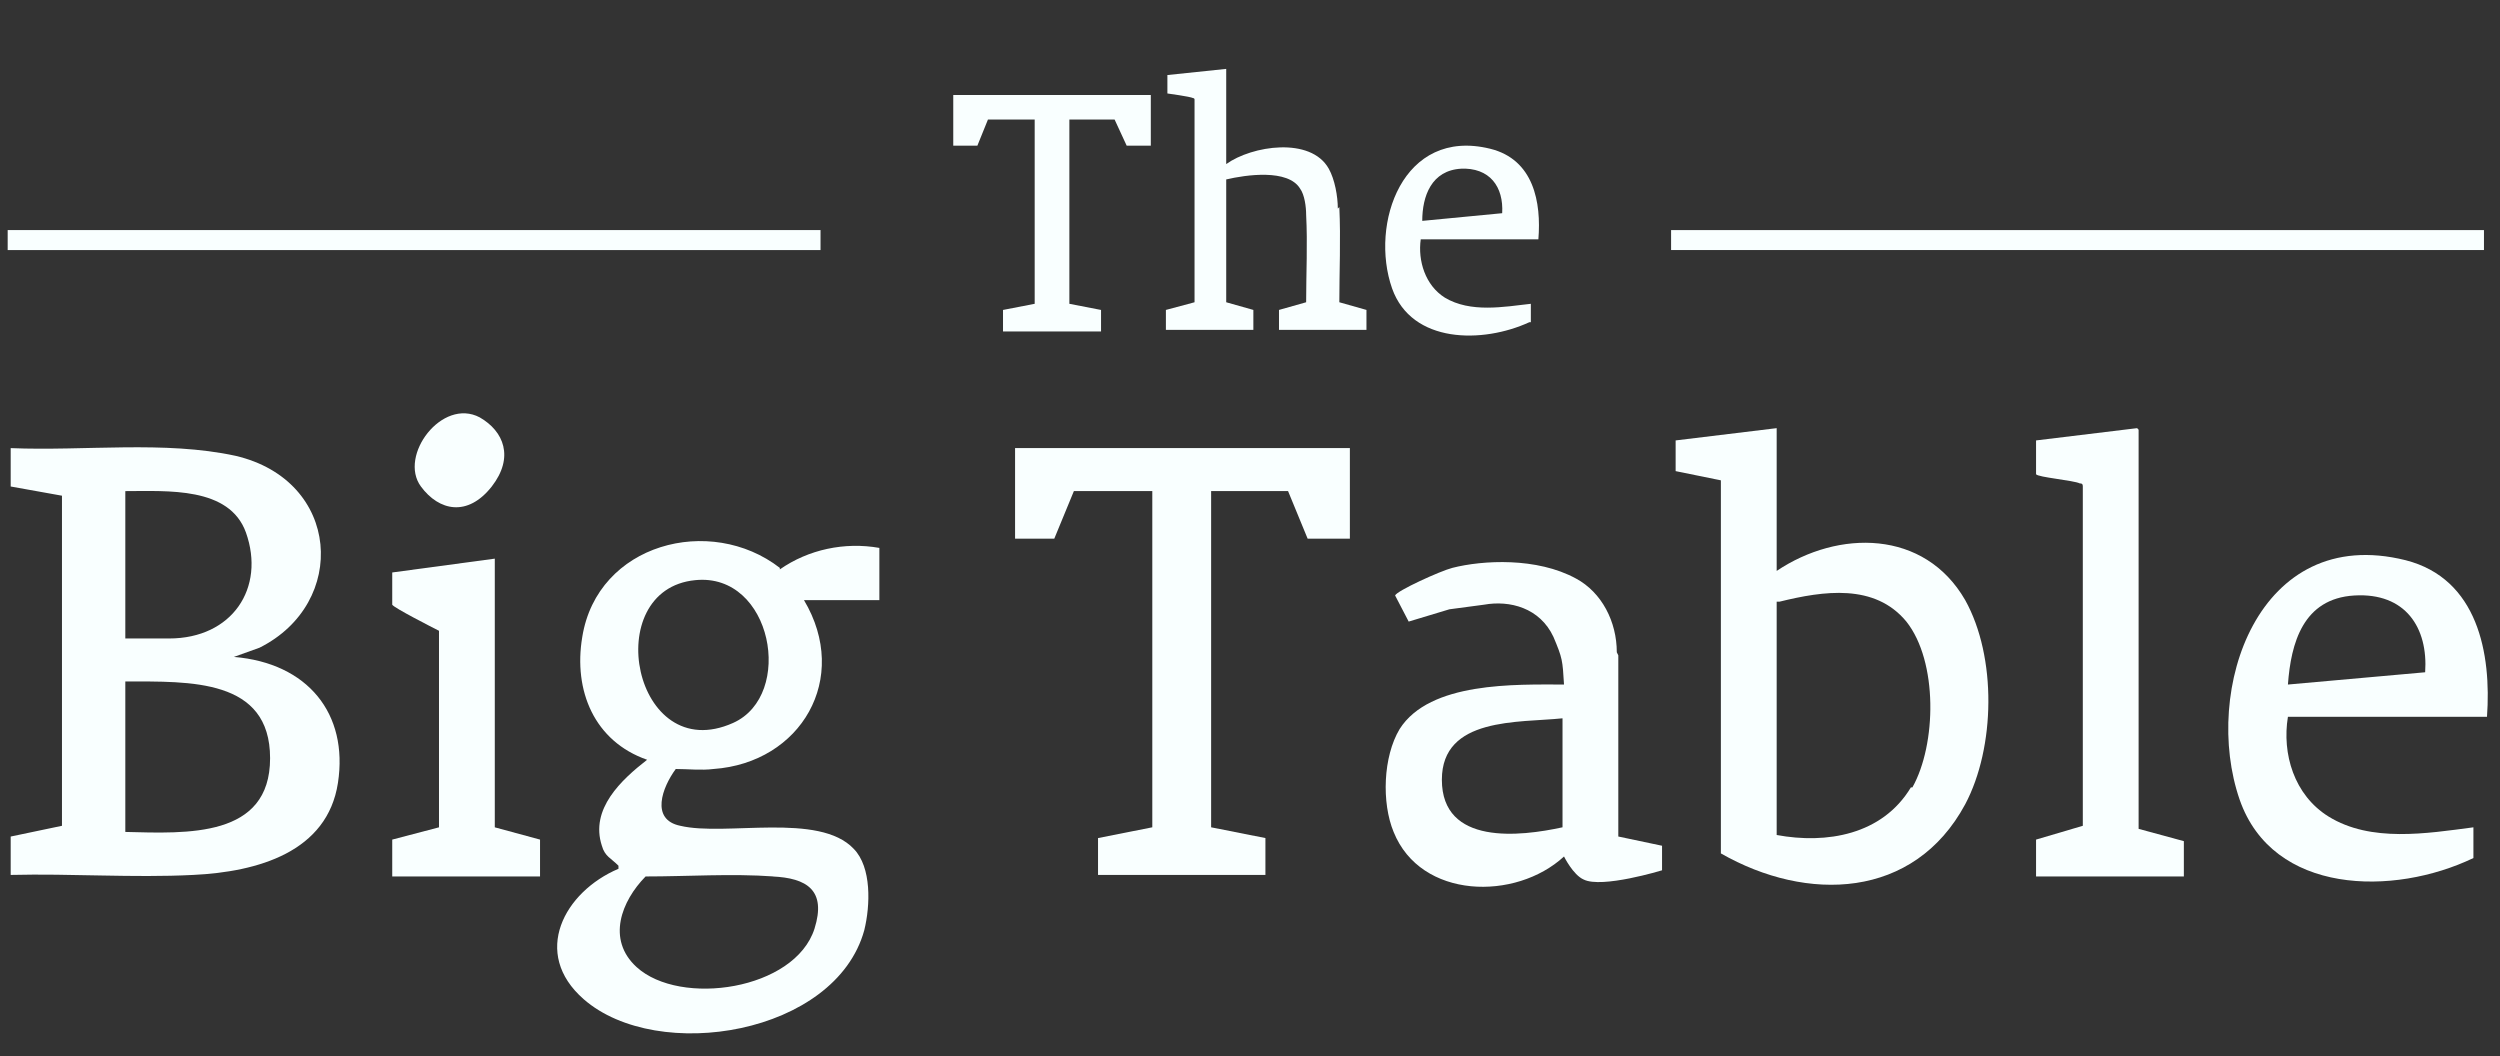 <svg width="142" height="60" viewBox="0 0 142 60" fill="none" xmlns="http://www.w3.org/2000/svg">
<rect x="0" y="0" width="142" height="60" fill="#333333" stroke="none"/>
<g clip-path="url(#clip0_7531_19165)">
<path d="M44.294 32.255C40.354 29.203 33.929 30.86 33.073 36.179C32.559 39.231 33.758 42.109 36.756 43.155C35.3 44.289 33.501 45.946 34.186 48.039C34.358 48.649 34.7 48.737 35.129 49.173C35.129 49.173 35.129 49.173 35.129 49.347C32.045 50.655 30.16 54.143 33.158 56.759C37.356 60.422 47.464 58.765 49.091 52.835C49.434 51.44 49.519 49.26 48.491 48.213C46.521 46.12 41.21 47.516 38.641 46.905C36.927 46.556 37.613 44.725 38.383 43.679C39.069 43.679 39.84 43.766 40.525 43.679C45.493 43.33 48.32 38.534 45.665 34.086H49.948V31.121C47.977 30.772 45.922 31.208 44.294 32.342V32.255ZM43.866 49.783C45.836 49.87 46.95 50.568 46.264 52.748C45.151 56.236 38.641 57.195 36.156 54.928C34.443 53.358 35.3 51.178 36.67 49.783C39.069 49.783 41.553 49.609 43.951 49.783H43.866ZM41.639 41.063C35.985 43.592 34.015 33.476 39.497 32.952C43.866 32.516 45.151 39.493 41.639 41.063Z" fill="#F9FFFF"/>
<path d="M13.285 37.313L14.741 36.79C19.795 34.261 19.367 27.284 13.371 25.889C9.345 25.017 4.805 25.627 0.607 25.453V27.633L3.52 28.156V46.905L0.607 47.516V49.696C4.034 49.609 7.546 49.87 10.972 49.696C14.656 49.522 18.596 48.388 19.196 44.464C19.795 40.539 17.483 37.662 13.285 37.313ZM7.118 27.895C9.516 27.895 13.028 27.633 13.97 30.249C15.084 33.389 13.199 36.266 9.602 36.266H7.118V27.895ZM7.118 47.254V38.708C10.801 38.708 15.341 38.534 15.341 43.068C15.341 47.603 10.63 47.341 7.118 47.254Z" fill="#F9FFFF"/>
<path d="M86.952 18.302V17.256C85.41 17.43 83.525 17.779 82.069 16.907C80.956 16.209 80.527 14.814 80.698 13.593H87.38C87.551 11.5 87.123 9.058 84.639 8.448C79.671 7.227 77.786 12.721 79.071 16.384C80.185 19.523 84.211 19.523 86.866 18.302H86.952ZM82.926 9.581C84.639 9.494 85.41 10.628 85.324 12.11L80.784 12.546C80.784 11.151 81.298 9.669 83.011 9.581H82.926Z" fill="#F9FFFF"/>
<path d="M75.988 11.849C75.988 11.151 75.817 10.192 75.474 9.582C74.446 7.75 71.105 8.273 69.649 9.32V3.913L66.308 4.262V5.309C66.308 5.309 67.593 5.483 67.764 5.57C67.764 5.57 67.85 5.57 67.85 5.657V17.168L66.223 17.604V18.738H71.191V17.604L69.649 17.168V10.192C70.763 9.93 73.161 9.582 73.846 10.715C74.103 11.064 74.189 11.762 74.189 12.198C74.275 13.855 74.189 15.511 74.189 17.168L72.647 17.604V18.738H77.615V17.604L76.074 17.168C76.074 15.424 76.159 13.593 76.074 11.762L75.988 11.849Z" fill="#F9FFFF"/>
<path d="M56.971 17.605V18.826H62.539V17.605L60.74 17.256V6.791H63.31L63.995 8.274H65.366V5.396H54.145V8.274H55.515L56.115 6.791H58.77V17.256L56.971 17.605Z" fill="#F9FFFF"/>
<path d="M57.656 30.597H59.883L60.997 27.893H65.451V46.991L62.368 47.602V49.695H71.876V47.602L68.792 46.991V27.893H73.161L74.274 30.597H76.673V25.452H57.656V30.597Z" fill="#F9FFFF"/>
<path d="M100.915 24.319L95.176 25.016V26.76L97.746 27.283V48.474C102.628 51.265 108.71 51.09 111.623 45.684C113.336 42.457 113.421 37.312 111.623 34.086C109.31 30.074 104.427 30.074 100.915 32.428V24.319ZM108.539 44.724C106.911 47.428 103.742 47.951 100.915 47.428V34.173H101.086C103.57 33.562 106.483 33.126 108.282 35.306C110.081 37.574 109.995 42.283 108.624 44.724H108.539Z" fill="#F9FFFF"/>
<path d="M91.834 37.05C91.834 35.306 90.978 33.649 89.522 32.864C87.294 31.643 84.211 31.817 82.498 32.254C81.812 32.428 79.328 33.562 79.242 33.823L80.013 35.306L82.326 34.608L84.296 34.346C85.752 34.085 87.466 34.521 88.237 36.178C88.751 37.399 88.751 37.486 88.836 38.881C86.095 38.881 81.213 38.707 79.499 41.41C78.557 42.98 78.471 45.596 79.157 47.253C80.698 51.09 86.095 51.177 88.836 48.648C88.836 48.648 89.35 49.694 89.95 49.956C90.978 50.479 94.404 49.433 94.404 49.433V48.038L91.92 47.514V37.224L91.834 37.05ZM88.751 46.991C86.352 47.514 81.898 48.038 81.898 44.288C81.898 40.712 86.266 41.061 88.751 40.8V46.991Z" fill="#F9FFFF"/>
<path d="M141.261 40.714C141.518 37.138 140.747 32.865 136.636 31.819C128.241 29.726 125.071 39.231 127.213 45.423C129.097 50.83 135.95 50.917 140.49 48.736V46.992C137.835 47.341 134.665 47.864 132.266 46.382C130.297 45.161 129.611 42.807 129.954 40.714H141.261ZM133.723 33.824C136.636 33.65 137.921 35.656 137.749 38.185L129.954 38.882C130.125 36.528 130.811 33.999 133.723 33.824Z" fill="#F9FFFF"/>
<path d="M121.388 24.319L115.648 25.016V26.935C115.734 27.109 117.79 27.283 118.133 27.458C118.218 27.458 118.304 27.458 118.304 27.632V46.905L115.648 47.689V49.782H124.043V47.777L121.473 47.079V24.406L121.388 24.319Z" fill="#F9FFFF"/>
<path d="M28.104 31.731L22.279 32.516V34.347C22.365 34.521 24.592 35.655 24.935 35.829V46.992L22.279 47.689V49.782H30.674V47.689L28.104 46.992V31.731Z" fill="#F9FFFF"/>
<path d="M23.907 27.632C24.935 29.027 26.563 29.376 27.933 27.632C29.218 25.975 28.618 24.492 27.248 23.707C25.106 22.574 22.622 25.887 23.907 27.632Z" fill="#F9FFFF"/>
<path d="M46.606 13.069H0.436V14.202H46.606V13.069Z" fill="#F9FFFF"/>
<path d="M141.089 13.069H94.918V14.202H141.089V13.069Z" fill="#F9FFFF"/>
</g>
<defs>
<clipPath id="clip0_7531_19165">
<rect width="140.87" height="60" fill="white" transform="translate(0.436)"/>
</clipPath>
</defs>
</svg>
